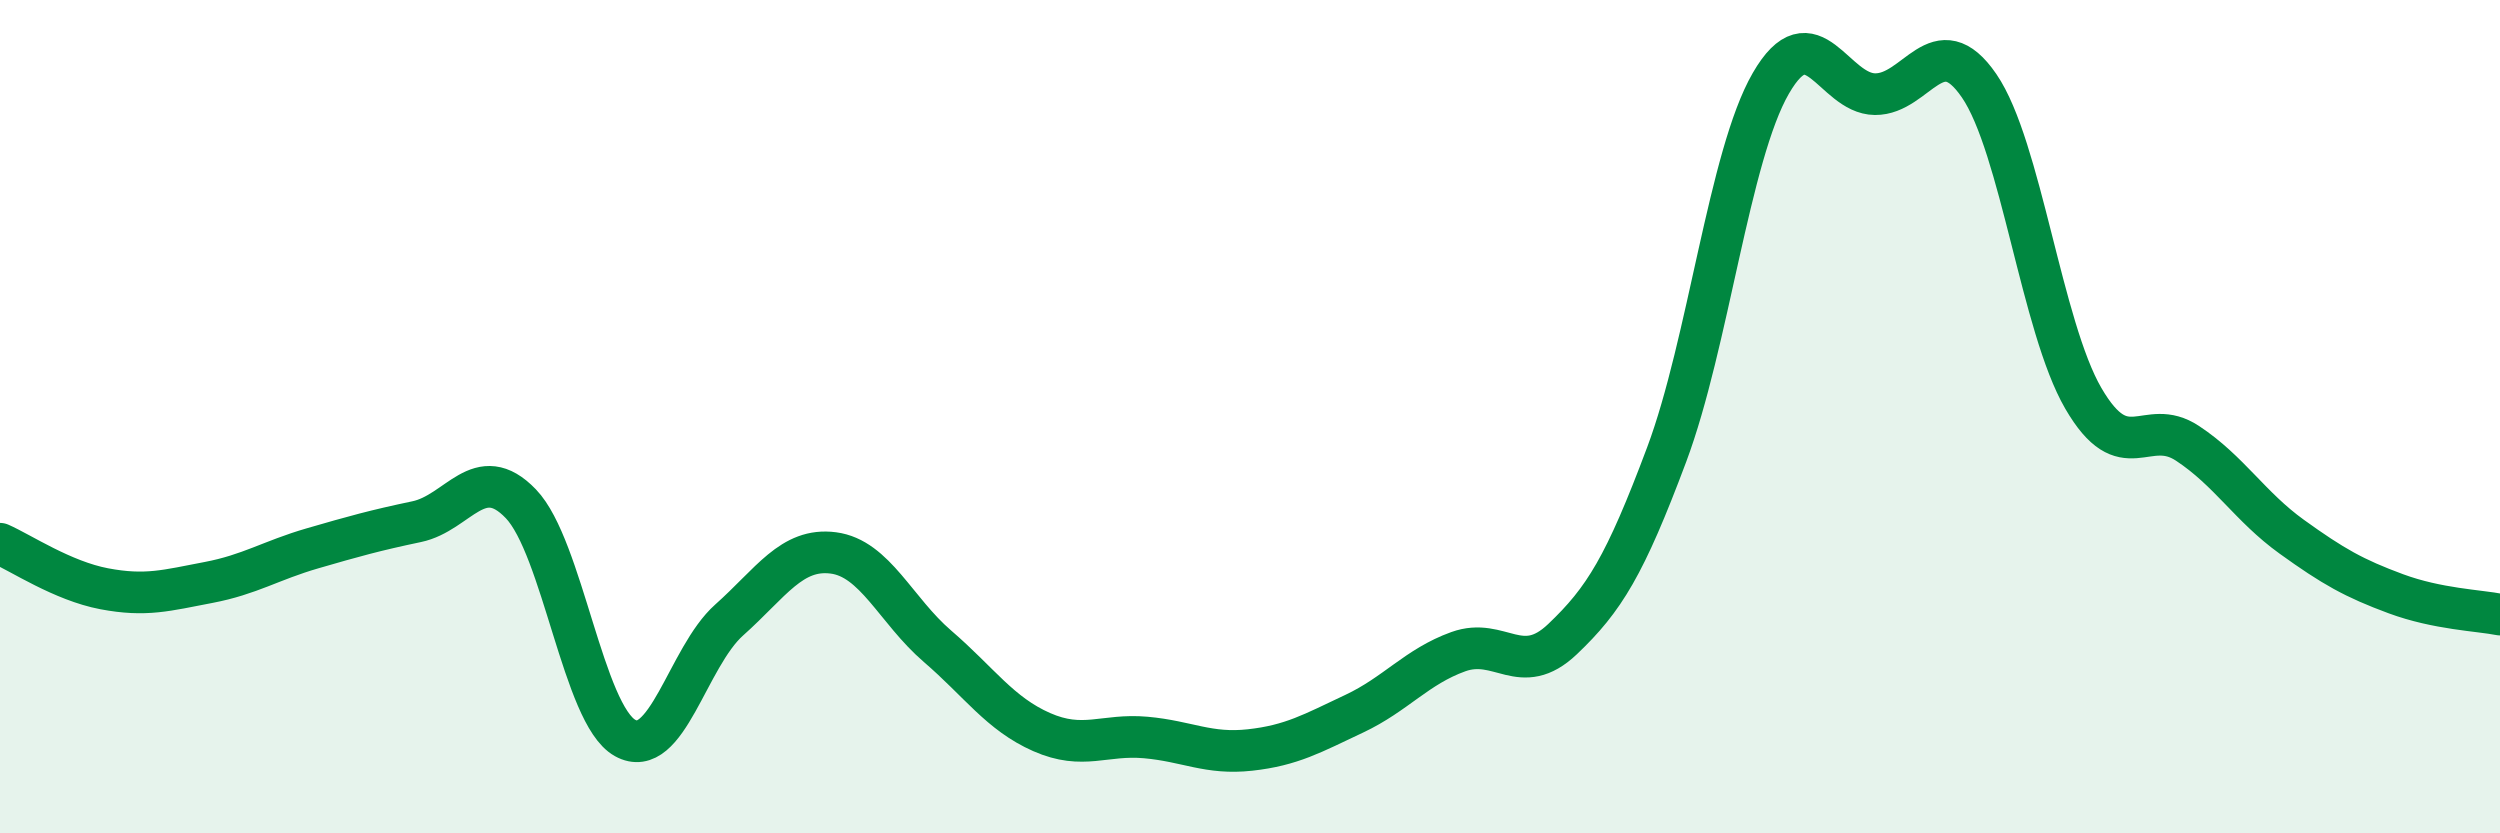 
    <svg width="60" height="20" viewBox="0 0 60 20" xmlns="http://www.w3.org/2000/svg">
      <path
        d="M 0,13.05 C 0.5,13.27 1.5,13.94 2.5,14.13 C 3.5,14.32 4,14.17 5,13.98 C 6,13.79 6.5,13.45 7.5,13.16 C 8.5,12.87 9,12.73 10,12.52 C 11,12.31 11.5,11.05 12.5,12.09 C 13.5,13.13 14,17.15 15,17.71 C 16,18.27 16.5,15.77 17.5,14.88 C 18.5,13.99 19,13.14 20,13.27 C 21,13.4 21.5,14.65 22.5,15.51 C 23.5,16.37 24,17.13 25,17.57 C 26,18.01 26.5,17.61 27.5,17.7 C 28.5,17.79 29,18.11 30,18 C 31,17.89 31.5,17.6 32.5,17.13 C 33.5,16.66 34,16 35,15.64 C 36,15.28 36.5,16.29 37.5,15.34 C 38.5,14.39 39,13.58 40,10.91 C 41,8.24 41.5,3.73 42.5,2 C 43.5,0.27 44,2.25 45,2.26 C 46,2.27 46.5,0.6 47.5,2.06 C 48.5,3.52 49,7.84 50,9.56 C 51,11.28 51.5,9.98 52.5,10.64 C 53.5,11.3 54,12.16 55,12.88 C 56,13.6 56.5,13.88 57.5,14.25 C 58.5,14.62 59.5,14.65 60,14.75L60 20L0 20Z"
        fill="#008740"
        opacity="0.1"
        stroke-linecap="round"
        stroke-linejoin="round"
      />
      <path
        d="M 0,13.05 C 0.5,13.27 1.5,13.94 2.5,14.13 C 3.5,14.32 4,14.17 5,13.98 C 6,13.79 6.5,13.45 7.5,13.16 C 8.5,12.87 9,12.73 10,12.52 C 11,12.31 11.5,11.05 12.5,12.09 C 13.5,13.13 14,17.15 15,17.71 C 16,18.27 16.5,15.77 17.5,14.88 C 18.5,13.99 19,13.14 20,13.27 C 21,13.4 21.5,14.65 22.5,15.51 C 23.5,16.37 24,17.13 25,17.57 C 26,18.01 26.5,17.61 27.5,17.7 C 28.5,17.79 29,18.11 30,18 C 31,17.89 31.5,17.6 32.5,17.13 C 33.5,16.66 34,16 35,15.64 C 36,15.28 36.5,16.29 37.5,15.34 C 38.5,14.39 39,13.58 40,10.91 C 41,8.24 41.5,3.73 42.5,2 C 43.5,0.27 44,2.25 45,2.26 C 46,2.27 46.5,0.6 47.5,2.06 C 48.5,3.52 49,7.84 50,9.56 C 51,11.28 51.5,9.98 52.5,10.64 C 53.5,11.3 54,12.16 55,12.88 C 56,13.6 56.5,13.88 57.5,14.25 C 58.5,14.62 59.5,14.65 60,14.75"
        stroke="#008740"
        stroke-width="1"
        fill="none"
        stroke-linecap="round"
        stroke-linejoin="round"
      />
    </svg>
  